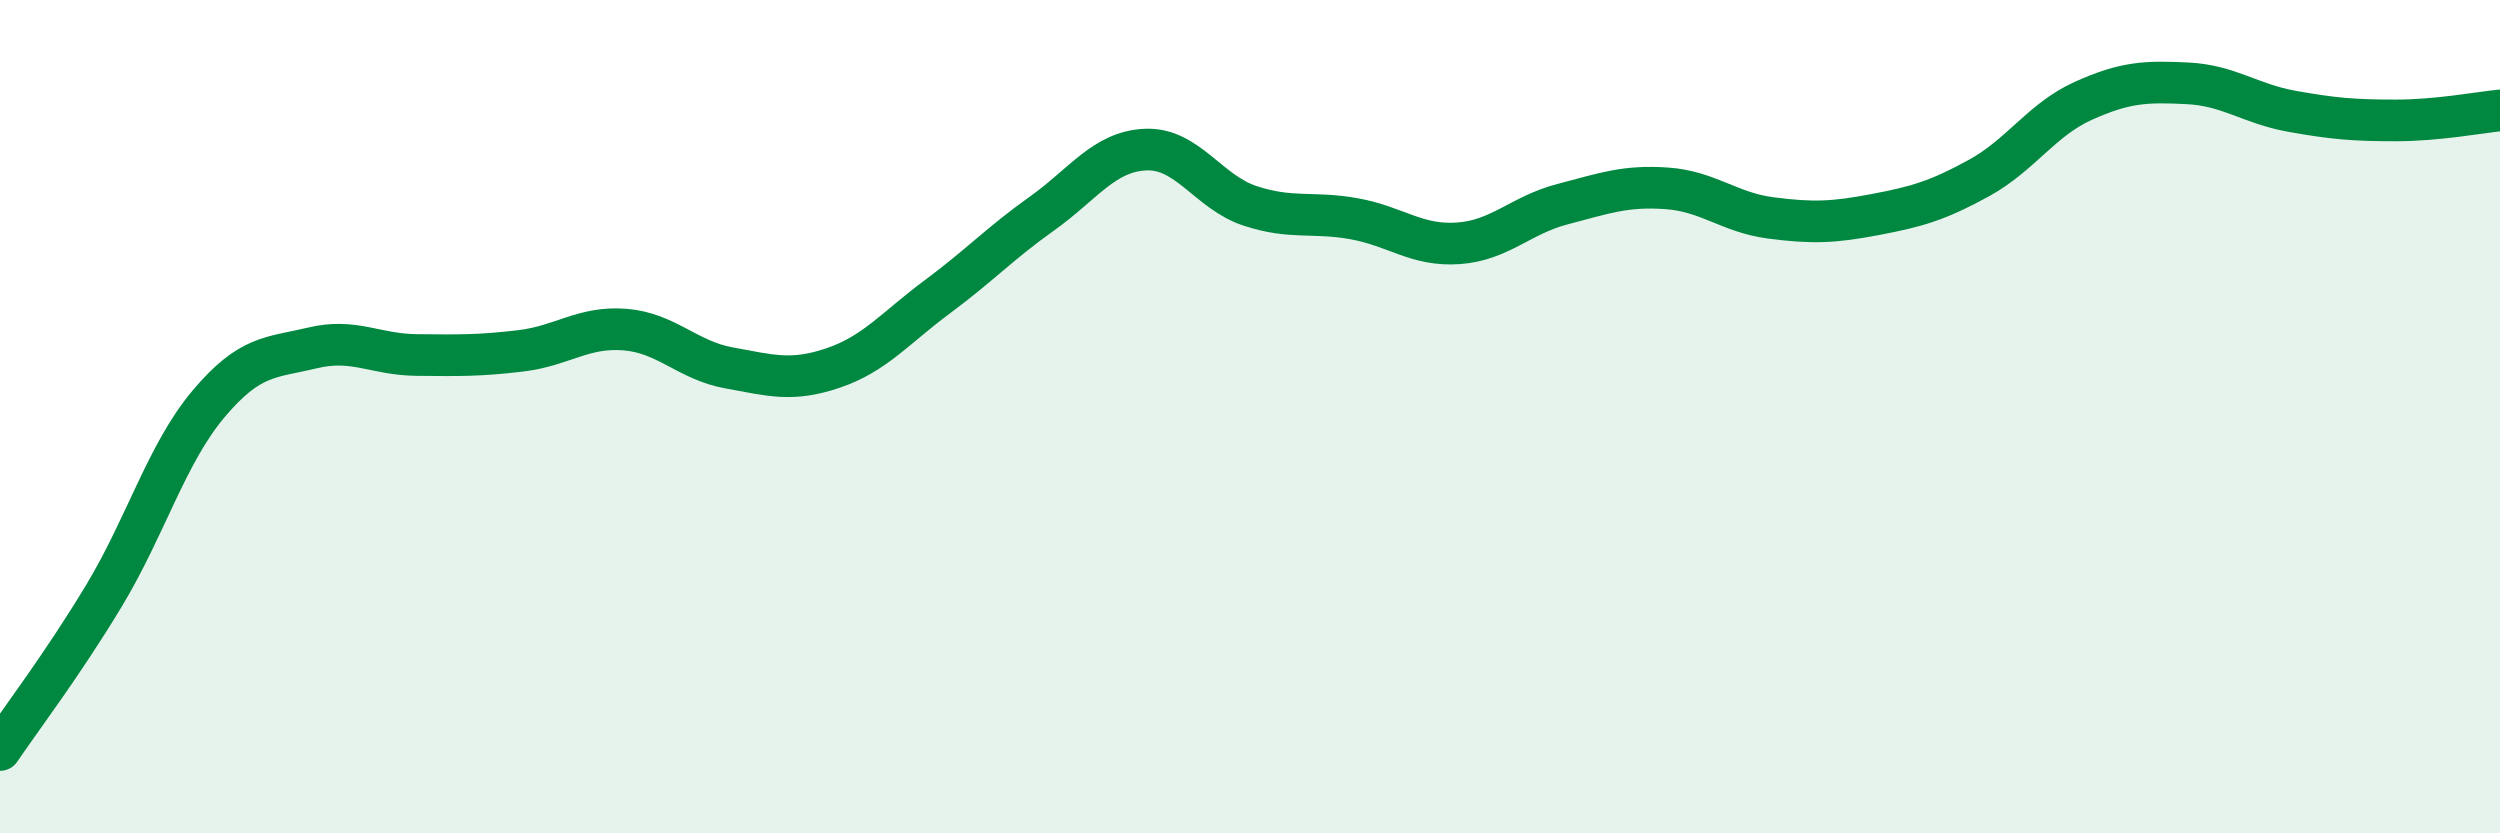 
    <svg width="60" height="20" viewBox="0 0 60 20" xmlns="http://www.w3.org/2000/svg">
      <path
        d="M 0,18 C 0.5,17.26 1.5,15.95 2.5,14.29 C 3.5,12.63 4,10.89 5,9.7 C 6,8.51 6.5,8.59 7.5,8.35 C 8.5,8.11 9,8.51 10,8.52 C 11,8.53 11.5,8.54 12.5,8.42 C 13.5,8.3 14,7.83 15,7.91 C 16,7.99 16.5,8.65 17.5,8.83 C 18.5,9.01 19,9.17 20,8.83 C 21,8.49 21.5,7.86 22.5,7.12 C 23.5,6.38 24,5.84 25,5.13 C 26,4.42 26.5,3.63 27.5,3.59 C 28.5,3.55 29,4.61 30,4.94 C 31,5.27 31.5,5.07 32.5,5.25 C 33.5,5.43 34,5.91 35,5.84 C 36,5.77 36.5,5.16 37.5,4.9 C 38.5,4.64 39,4.45 40,4.52 C 41,4.59 41.5,5.1 42.5,5.23 C 43.5,5.36 44,5.34 45,5.15 C 46,4.96 46.5,4.82 47.5,4.27 C 48.5,3.72 49,2.87 50,2.42 C 51,1.97 51.5,1.95 52.5,2 C 53.5,2.05 54,2.49 55,2.67 C 56,2.85 56.5,2.89 57.5,2.89 C 58.5,2.89 59.5,2.7 60,2.65L60 20L0 20Z"
        fill="#008740"
        opacity="0.1"
        stroke-linecap="round"
        stroke-linejoin="round"
      />
      <path
        d="M 0,18 C 0.5,17.26 1.5,15.95 2.5,14.29 C 3.5,12.63 4,10.89 5,9.7 C 6,8.51 6.5,8.59 7.5,8.35 C 8.5,8.11 9,8.51 10,8.52 C 11,8.53 11.5,8.54 12.5,8.42 C 13.5,8.3 14,7.83 15,7.91 C 16,7.99 16.5,8.65 17.5,8.83 C 18.5,9.01 19,9.17 20,8.83 C 21,8.49 21.5,7.86 22.5,7.12 C 23.5,6.38 24,5.84 25,5.13 C 26,4.42 26.5,3.63 27.5,3.59 C 28.5,3.55 29,4.61 30,4.94 C 31,5.27 31.5,5.07 32.5,5.25 C 33.5,5.43 34,5.91 35,5.84 C 36,5.77 36.5,5.16 37.5,4.9 C 38.5,4.64 39,4.45 40,4.52 C 41,4.59 41.5,5.1 42.5,5.23 C 43.5,5.36 44,5.34 45,5.15 C 46,4.96 46.5,4.82 47.5,4.27 C 48.5,3.72 49,2.87 50,2.42 C 51,1.97 51.5,1.95 52.5,2 C 53.5,2.05 54,2.49 55,2.67 C 56,2.85 56.5,2.89 57.5,2.89 C 58.5,2.89 59.5,2.7 60,2.65"
        stroke="#008740"
        stroke-width="1"
        fill="none"
        stroke-linecap="round"
        stroke-linejoin="round"
      />
    </svg>
  